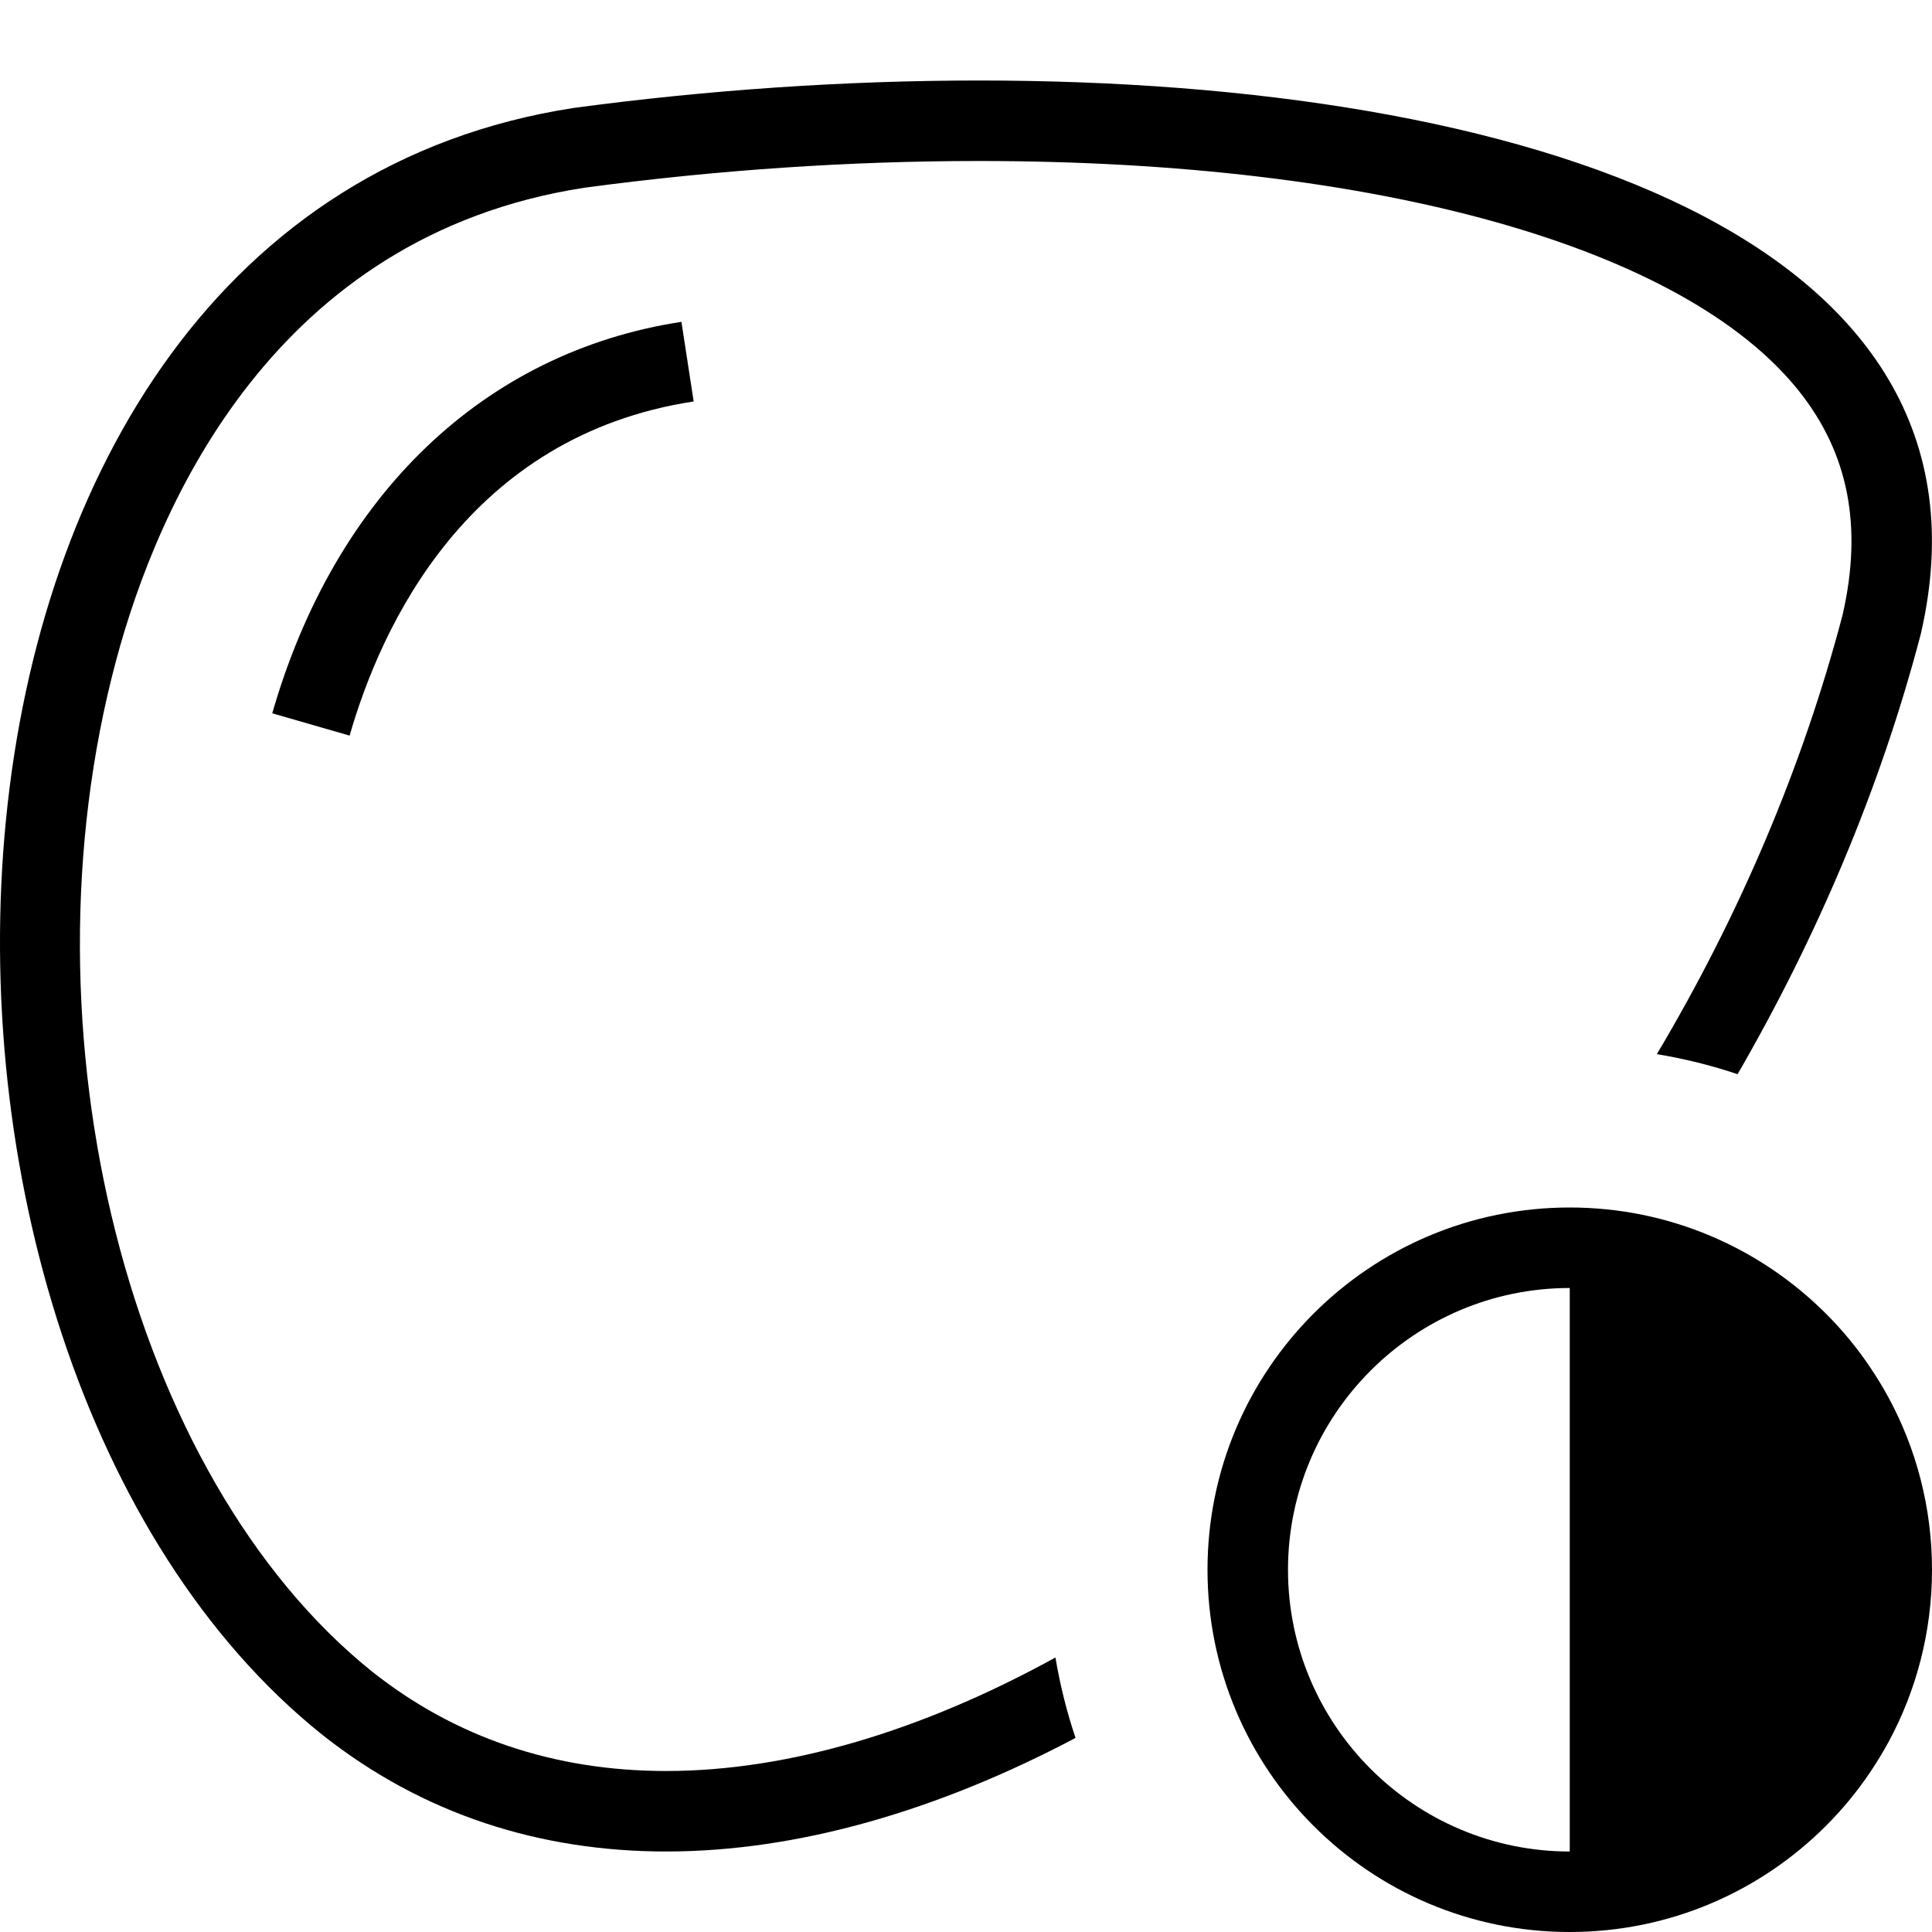 <svg width="24" height="24" viewBox="0 0 24 24" fill="none" xmlns="http://www.w3.org/2000/svg">
<path d="M3.382 8.861L4.343 9.138C4.736 7.772 5.814 5.416 8.617 4.987L8.465 3.998C6.016 4.373 4.163 6.146 3.382 8.861Z" fill="black"/>
<path d="M8.275 22C6.883 22 5.653 21.583 4.621 20.764C1.602 18.34 0.205 12.822 1.443 8.202C1.962 6.264 3.41 2.926 7.26 2.332C8.899 2.112 10.548 2 12.161 2C17.116 2 20.925 3.069 22.349 4.86C22.963 5.632 23.14 6.54 22.89 7.636C22.394 9.524 21.608 11.371 20.582 13.095C20.926 13.152 21.261 13.235 21.585 13.344C22.569 11.643 23.357 9.8 23.861 7.875C25.002 2.938 18.904 1 12.161 1C10.489 1 8.778 1.119 7.126 1.341C-1.611 2.688 -1.896 16.816 3.996 21.544C5.256 22.545 6.72 23 8.275 23C9.914 23 11.653 22.491 13.361 21.589C13.252 21.267 13.169 20.933 13.111 20.59C11.448 21.505 9.787 22 8.275 22Z" fill="black"/>
<path d="M23.457 17.355C23.387 17.227 23.312 17.104 23.231 16.984C23.07 16.744 22.885 16.521 22.682 16.318C21.867 15.504 20.742 15 19.5 15C17.014 15 15 17.015 15 19.5C15 21.985 17.014 24 19.5 24C20.742 24 21.867 23.497 22.682 22.682C22.885 22.479 23.07 22.256 23.231 22.016C23.312 21.896 23.387 21.773 23.457 21.645C23.803 21.008 24 20.276 24 19.5C24 18.724 23.803 17.992 23.457 17.355ZM16 19.5C16 17.57 17.57 16 19.5 16V23C17.57 23 16 21.43 16 19.5Z" fill="black"/>
</svg>
